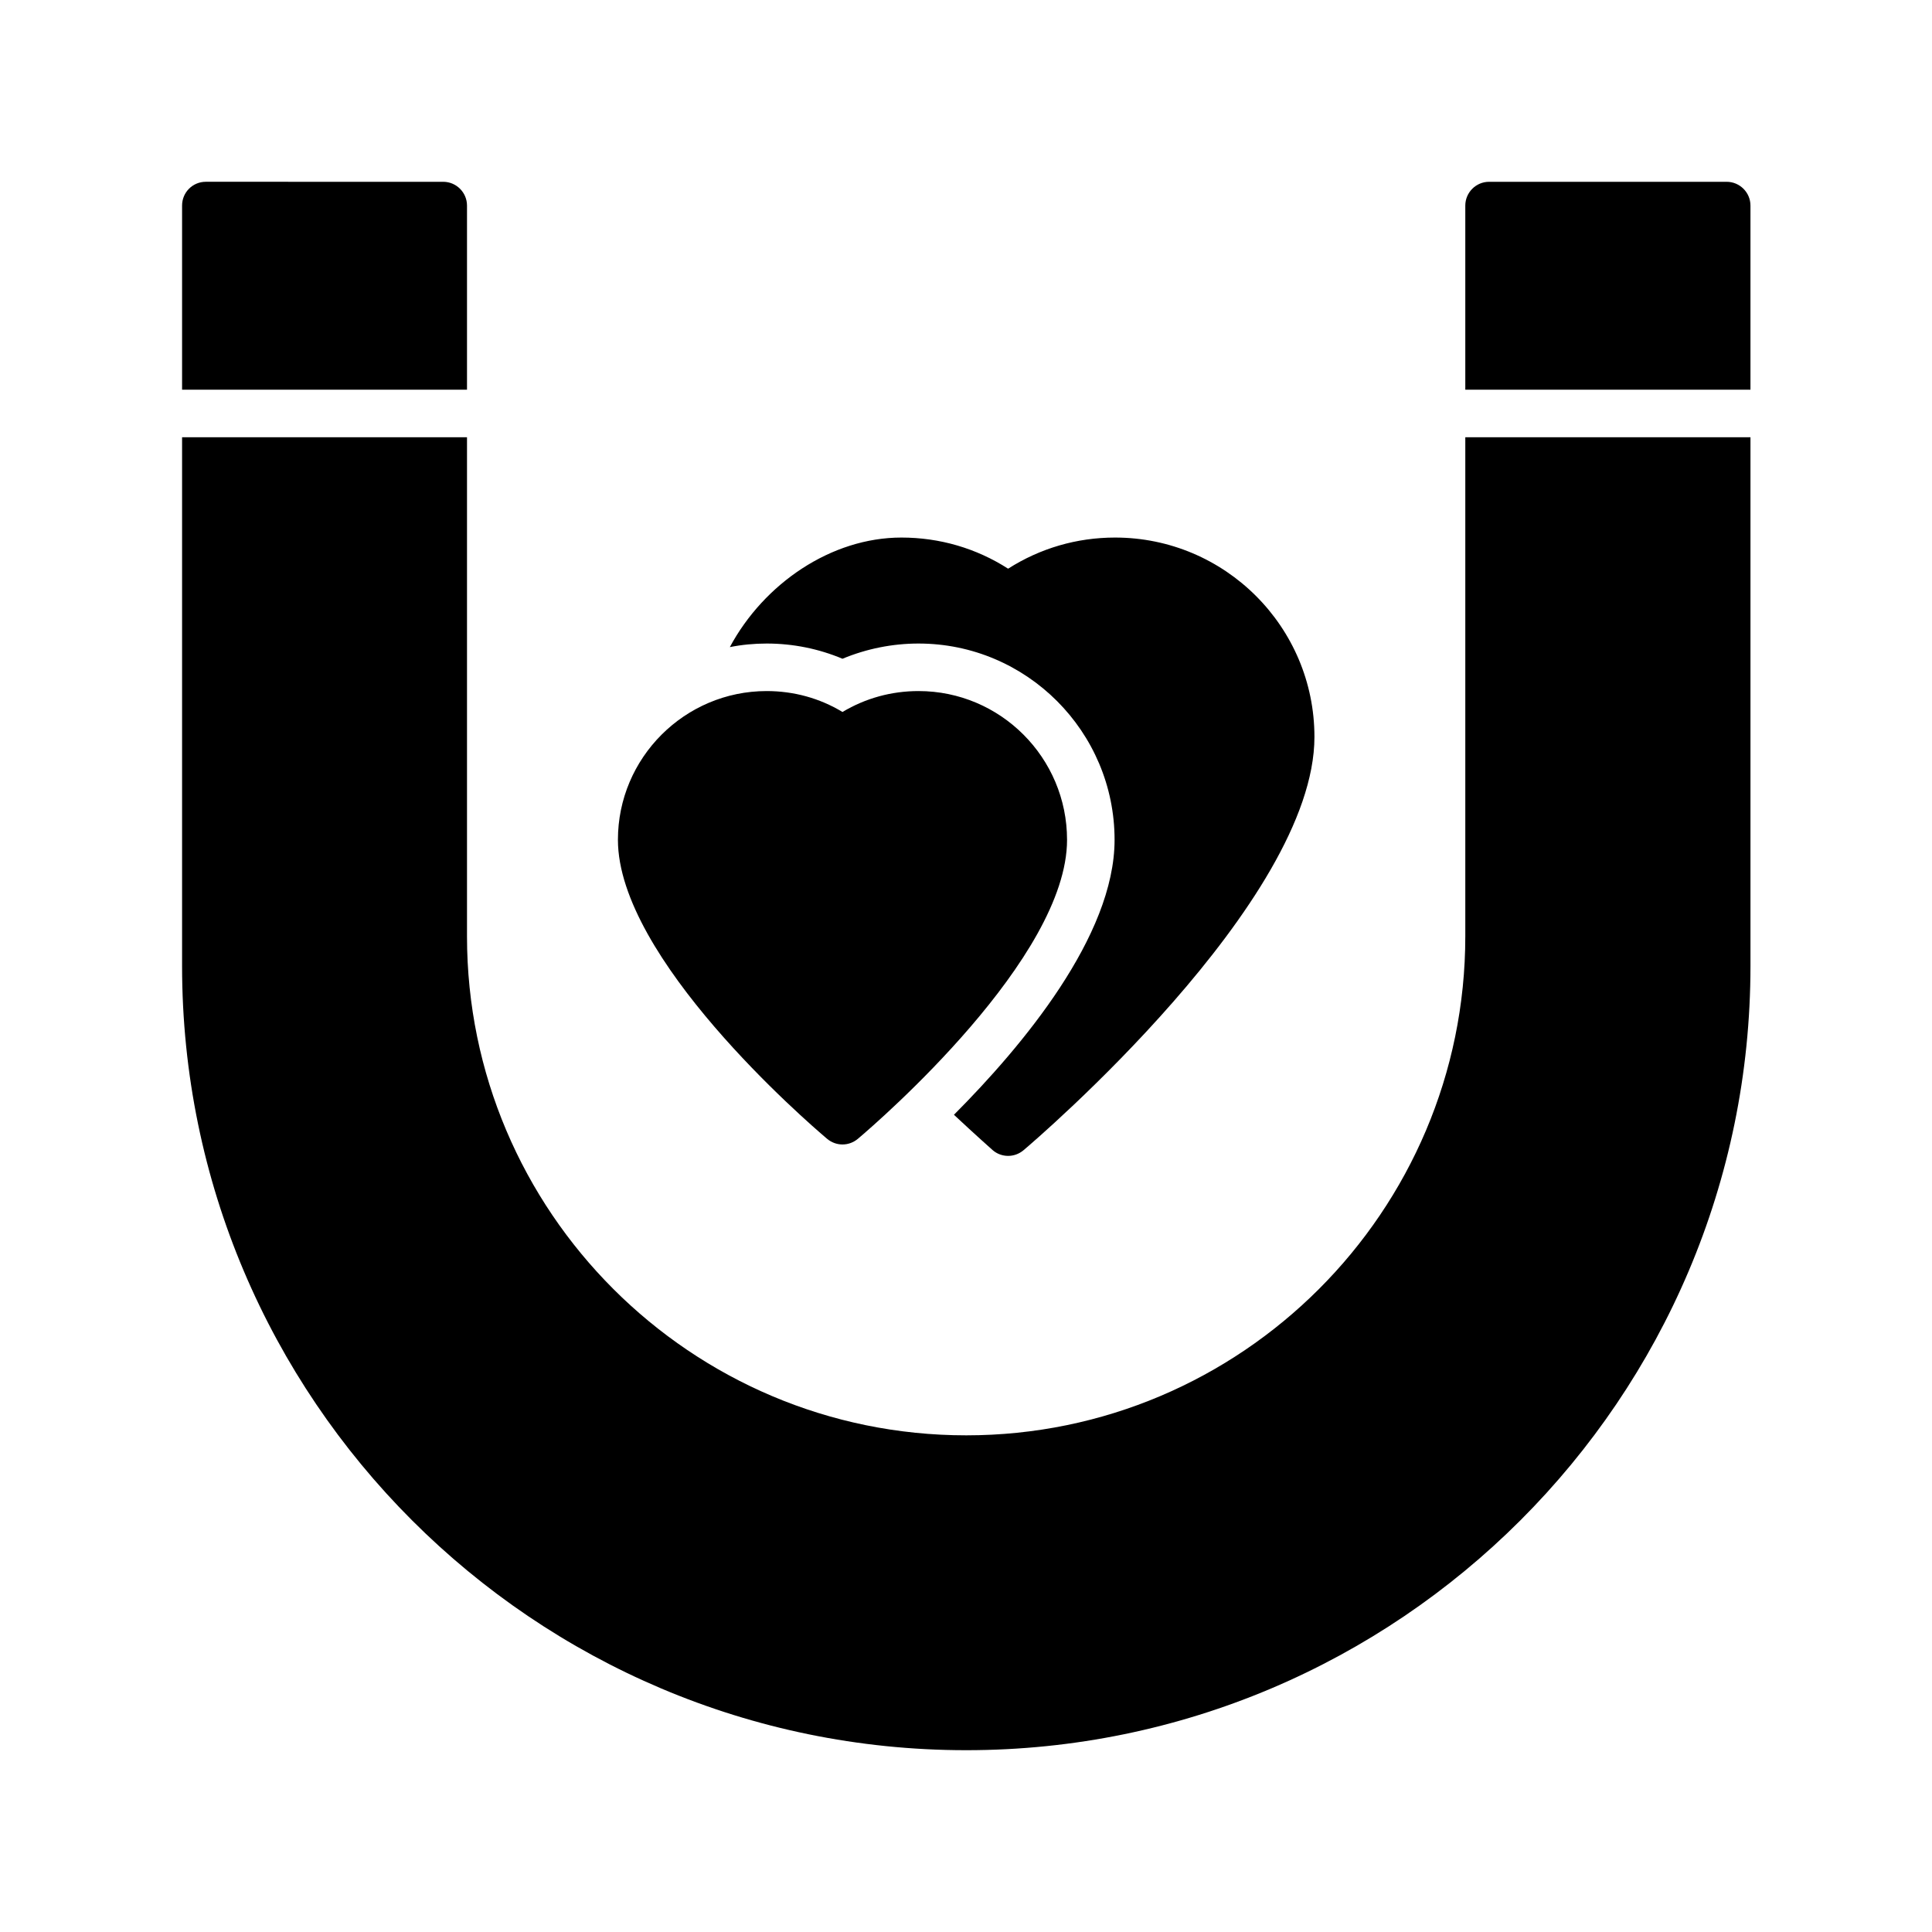 <?xml version="1.0" encoding="UTF-8"?>
<!-- Uploaded to: SVG Repo, www.svgrepo.com, Generator: SVG Repo Mixer Tools -->
<svg fill="#000000" width="800px" height="800px" version="1.1" viewBox="144 144 512 512" xmlns="http://www.w3.org/2000/svg">
 <g>
  <path d="m267.76 247.28v-48.805c0-3.465-2.836-6.297-6.297-6.297l-62.914-0.004c-3.527 0-6.297 2.836-6.297 6.297v48.805z"/>
  <path d="m607.89 247.28v-48.805c0-3.465-2.836-6.297-6.297-6.297h-62.977c-3.465 0-6.297 2.836-6.297 6.297v48.805z"/>
  <path d="m532.32 259.88v132.25c0 72.926-59.324 132.25-132.25 132.25-72.988 0-132.31-59.324-132.31-132.25v-132.25h-75.508v140.12c0 114.62 93.203 207.82 207.82 207.82 114.55 0 207.82-93.203 207.82-207.82v-140.12z"/>
  <path d="m492.34 339.29c0 43.641-73.934 106.87-77.082 109.52-1.195 1.008-2.644 1.512-4.094 1.512-1.449 0-2.961-0.504-4.156-1.574-0.062-0.062-4.344-3.84-10.203-9.32 18.074-18.137 42.57-47.359 42.57-72.863 0-28.652-23.301-52.02-51.957-52.02-6.926 0-13.793 1.387-20.152 4.031-6.297-2.644-13.098-4.031-20.09-4.031-3.336 0-6.613 0.316-9.762 0.945 9.07-16.879 26.891-29.031 45.469-29.031 10.141 0 19.836 2.836 28.277 8.25 8.5-5.414 18.199-8.25 28.34-8.25 29.16 0 52.84 23.68 52.84 52.836z"/>
  <path d="m426.78 366.56c0 31.301-49.75 74.438-55.418 79.223-1.195 1.008-2.644 1.512-4.094 1.512s-2.898-0.504-4.094-1.512c-5.668-4.785-55.418-47.926-55.418-79.223 0-21.727 17.695-39.422 39.422-39.422 7.18 0 14.043 1.891 20.09 5.543 6.109-3.652 12.973-5.543 20.152-5.543 21.727 0 39.359 17.695 39.359 39.422z"/>
 </g>
</svg>